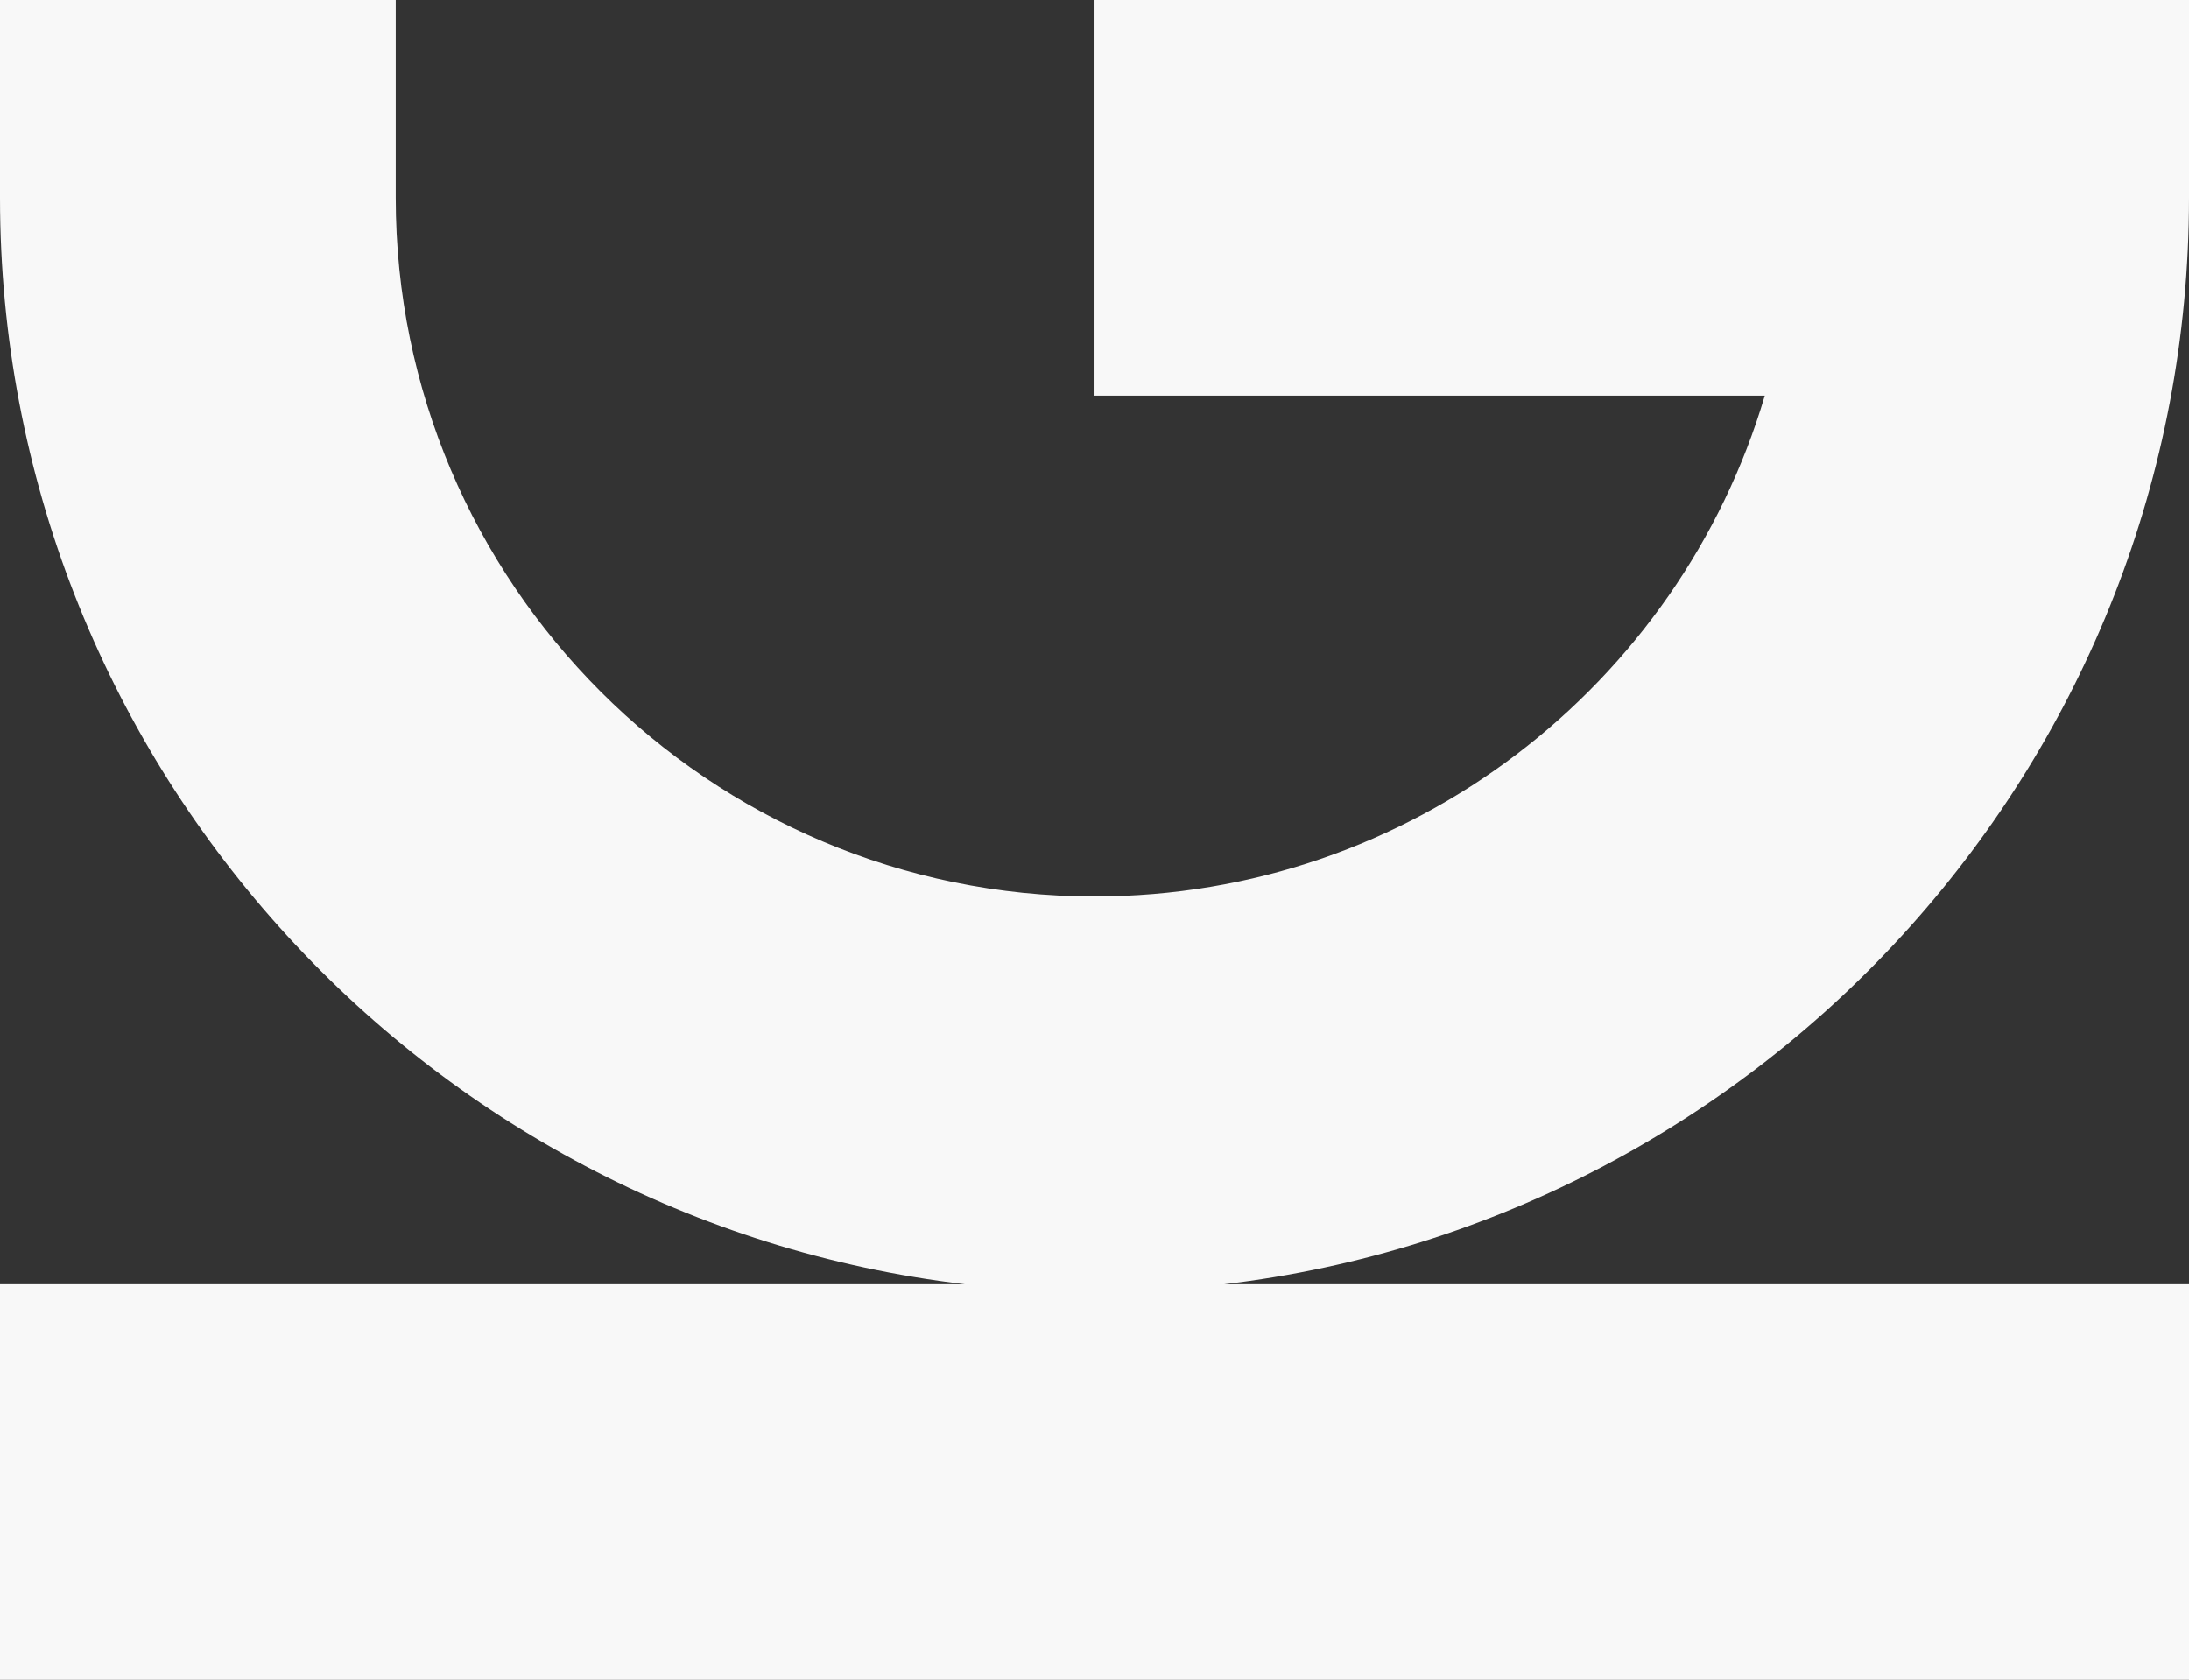 <svg xmlns="http://www.w3.org/2000/svg" width="578" height="443.628" viewBox="0 0 578 443.628">
  <rect x="0" y="0" width="578" height="443.628" fill="#333333" stroke="none"/>
  <path id="Path_259" data-name="Path 259" d="M578,76.847V24.6H289.005v104.49H465.991c-22.587,76.373-93.38,132.26-176.986,132.26-101.746,0-184.515-82.77-184.515-184.505V24.6H0V76.847C0,224.6,111.5,346.743,254.757,363.74H0V468.23H578V363.74H323.254C466.511,346.743,578,224.6,578,76.847" transform="translate(0 -24.602)" fill="#f8f8f8"/>
</svg>
